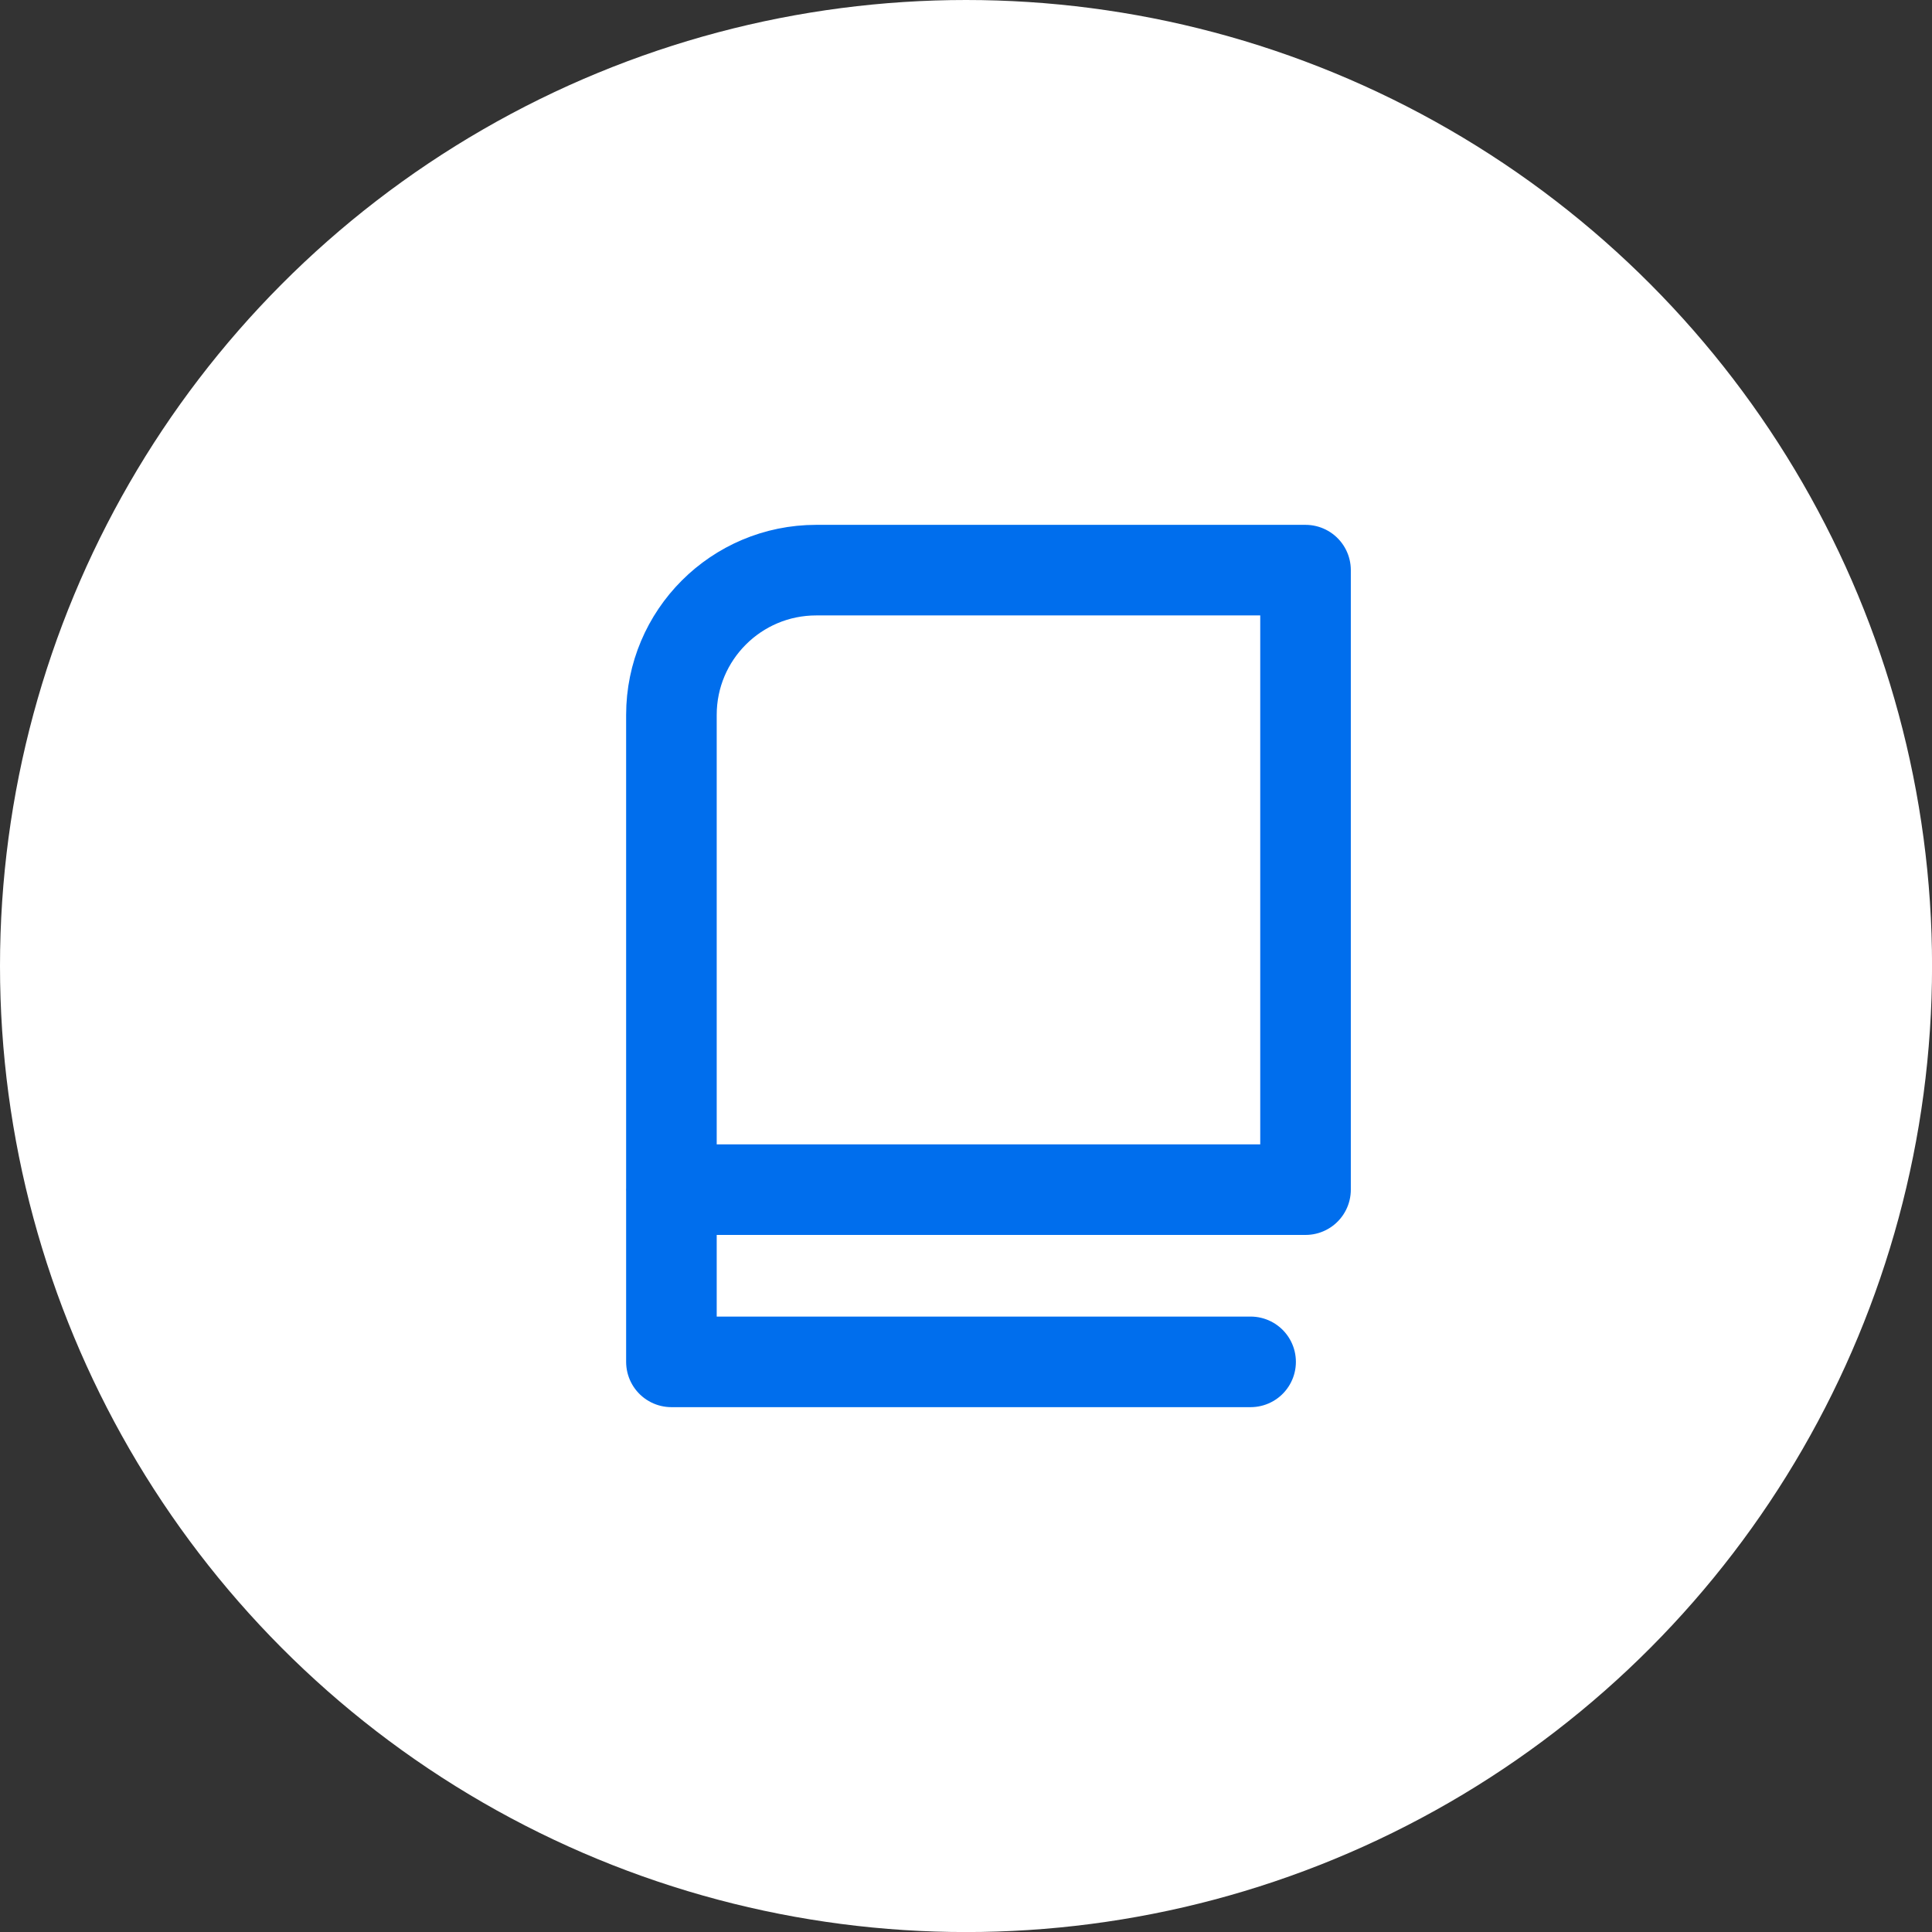 <?xml version="1.0" encoding="UTF-8"?>
<svg id="Capa_2" data-name="Capa 2" xmlns="http://www.w3.org/2000/svg" viewBox="0 0 37.177 37.177">
  <rect x="0" y="0" width="37.177" height="37.177" fill="#333333" stroke="none"/>
  <g id="Layer_1" data-name="Layer 1">
    <circle cx="18.589" cy="18.589" r="18.589" fill="#fff" stroke-width="0"/>
    <path d="m24.065,26.206h-11.145v-12.449c0-1.539,1.248-2.786,2.786-2.786h9.416v11.921h-12.203" fill="none" stroke="#006eed" stroke-linecap="round" stroke-linejoin="round" stroke-width="1.743"/>
  </g>
</svg>